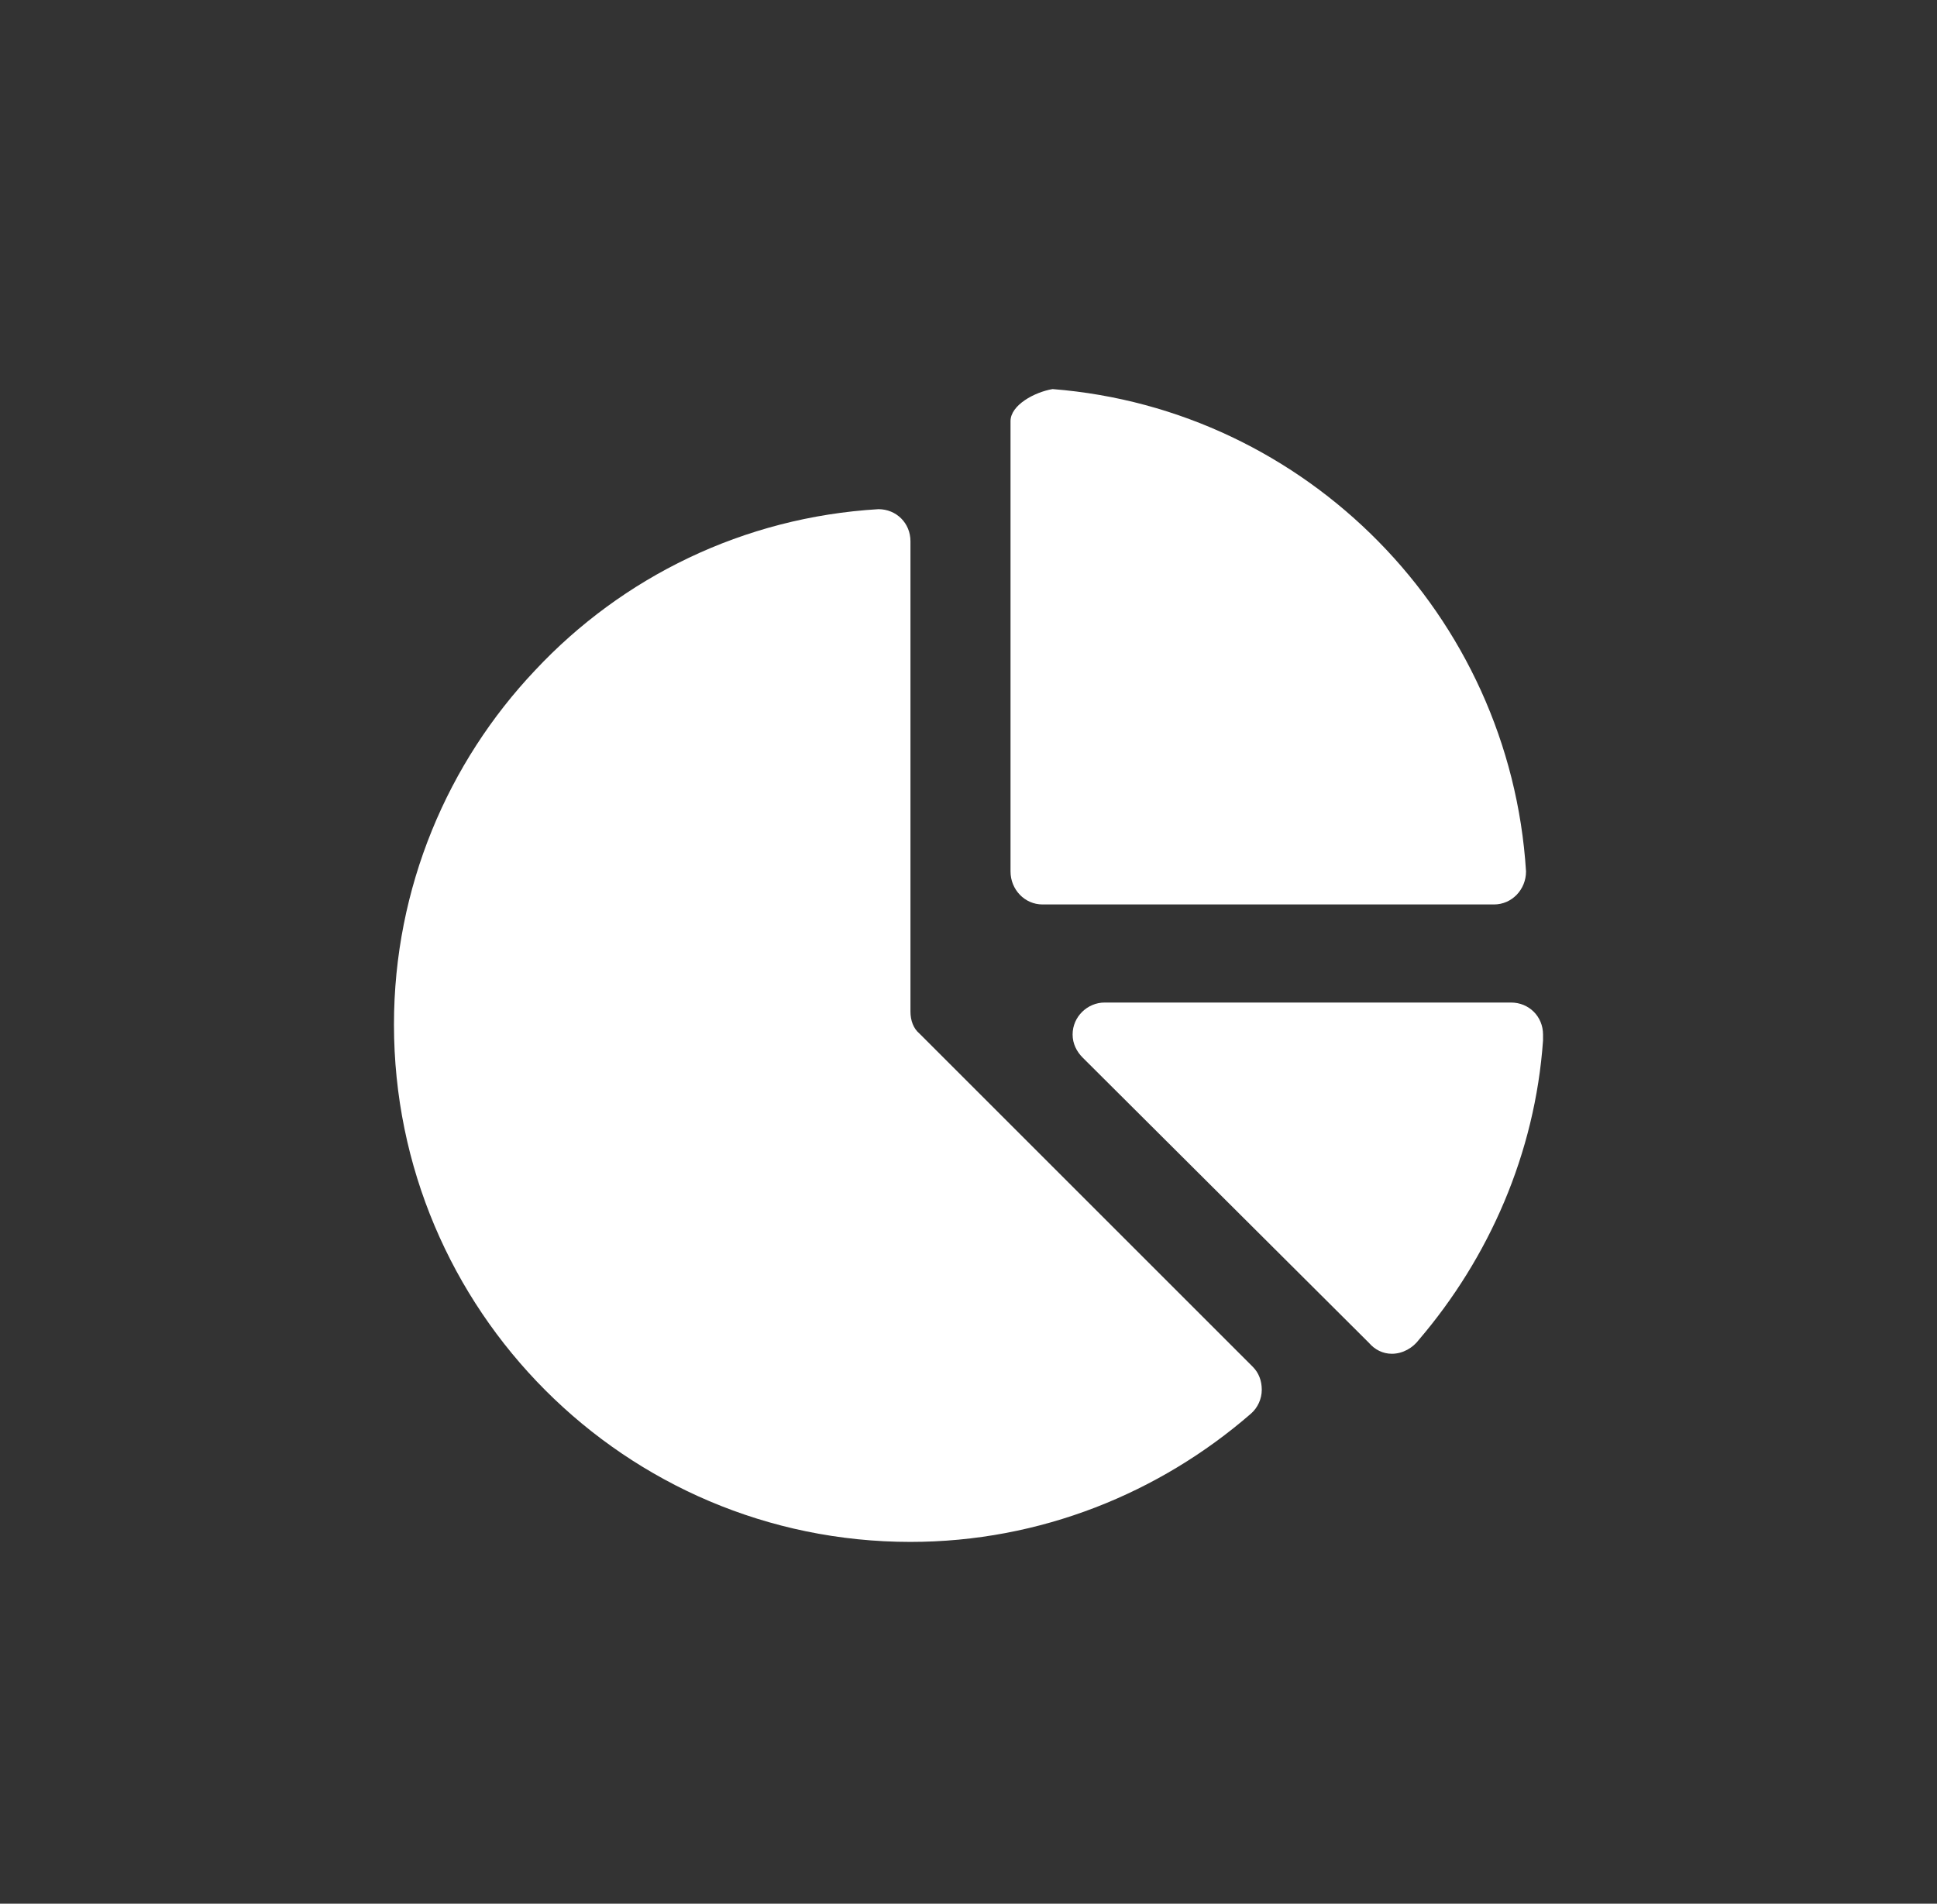 <svg width="59" height="58" viewBox="0 0 59 58" fill="none" xmlns="http://www.w3.org/2000/svg">
<rect x="0" y="0" width="59" height="58" fill="#333333" stroke="none"/>
<path d="M38.158 41.641L28.006 31.489C27.823 31.336 27.732 31.092 27.732 30.818V16.489C27.732 15.94 27.305 15.513 26.756 15.513C22.64 15.757 18.951 17.586 16.299 20.422C13.646 23.226 12 27.037 12 31.214C12 39.903 19.043 46.977 27.732 46.977C31.695 46.977 35.323 45.483 38.098 43.074C38.311 42.891 38.433 42.617 38.433 42.342C38.433 42.068 38.342 41.824 38.158 41.641ZM32.061 11.854C31.512 11.946 30.78 12.342 30.78 12.83V26.55C30.78 27.098 31.207 27.556 31.756 27.556H45.506C46.055 27.556 46.482 27.098 46.482 26.55C45.994 18.745 39.805 12.464 32.061 11.854ZM46.024 30.544H33.646C33.128 30.544 32.671 30.97 32.671 31.519C32.671 31.794 32.793 32.037 32.976 32.22L41.695 40.91C41.878 41.123 42.122 41.245 42.396 41.245C42.732 41.245 43.037 41.062 43.219 40.818C45.354 38.318 46.756 35.147 47 31.702V31.519C47 30.97 46.573 30.544 46.024 30.544Z" fill="white"/>
</svg>

